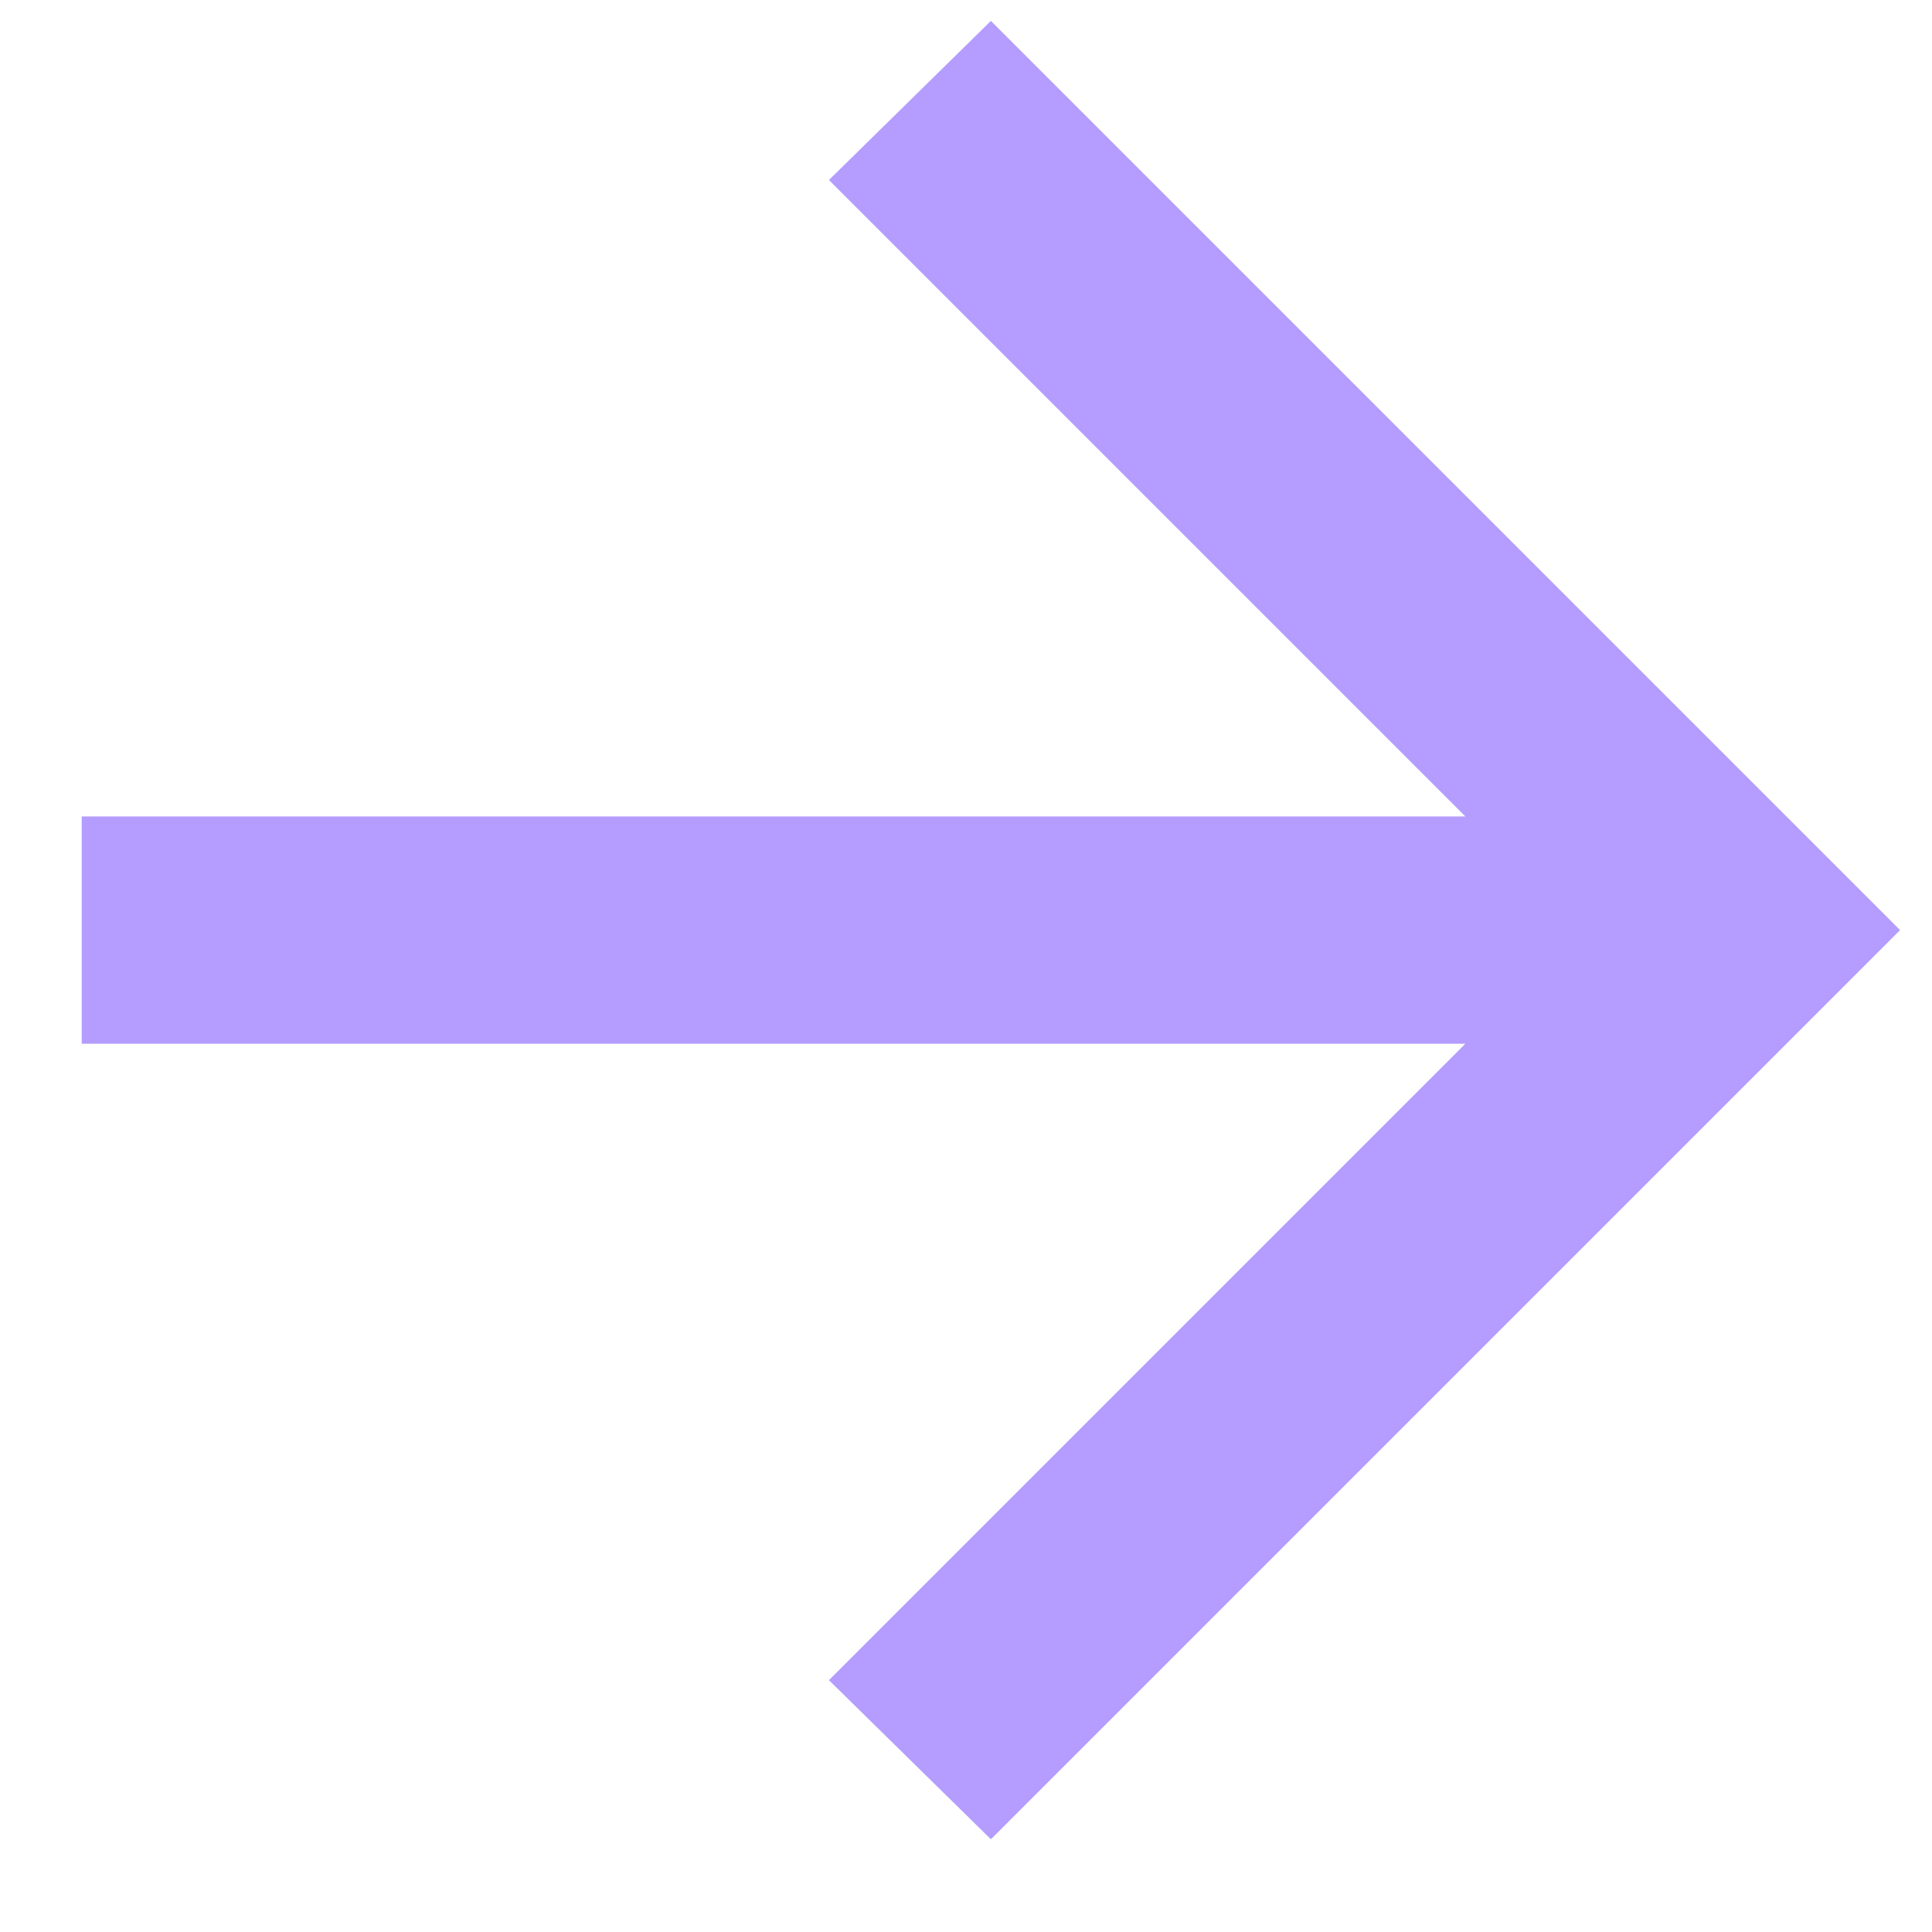 <svg width="17" height="17" viewBox="0 0 17 17" fill="none" xmlns="http://www.w3.org/2000/svg">
<path d="M12.894 9.184H0.719V7.184H12.894L7.294 1.584L8.719 0.184L16.719 8.184L8.719 16.184L7.294 14.784L12.894 9.184Z" fill="#B49DFE"/>
</svg>
